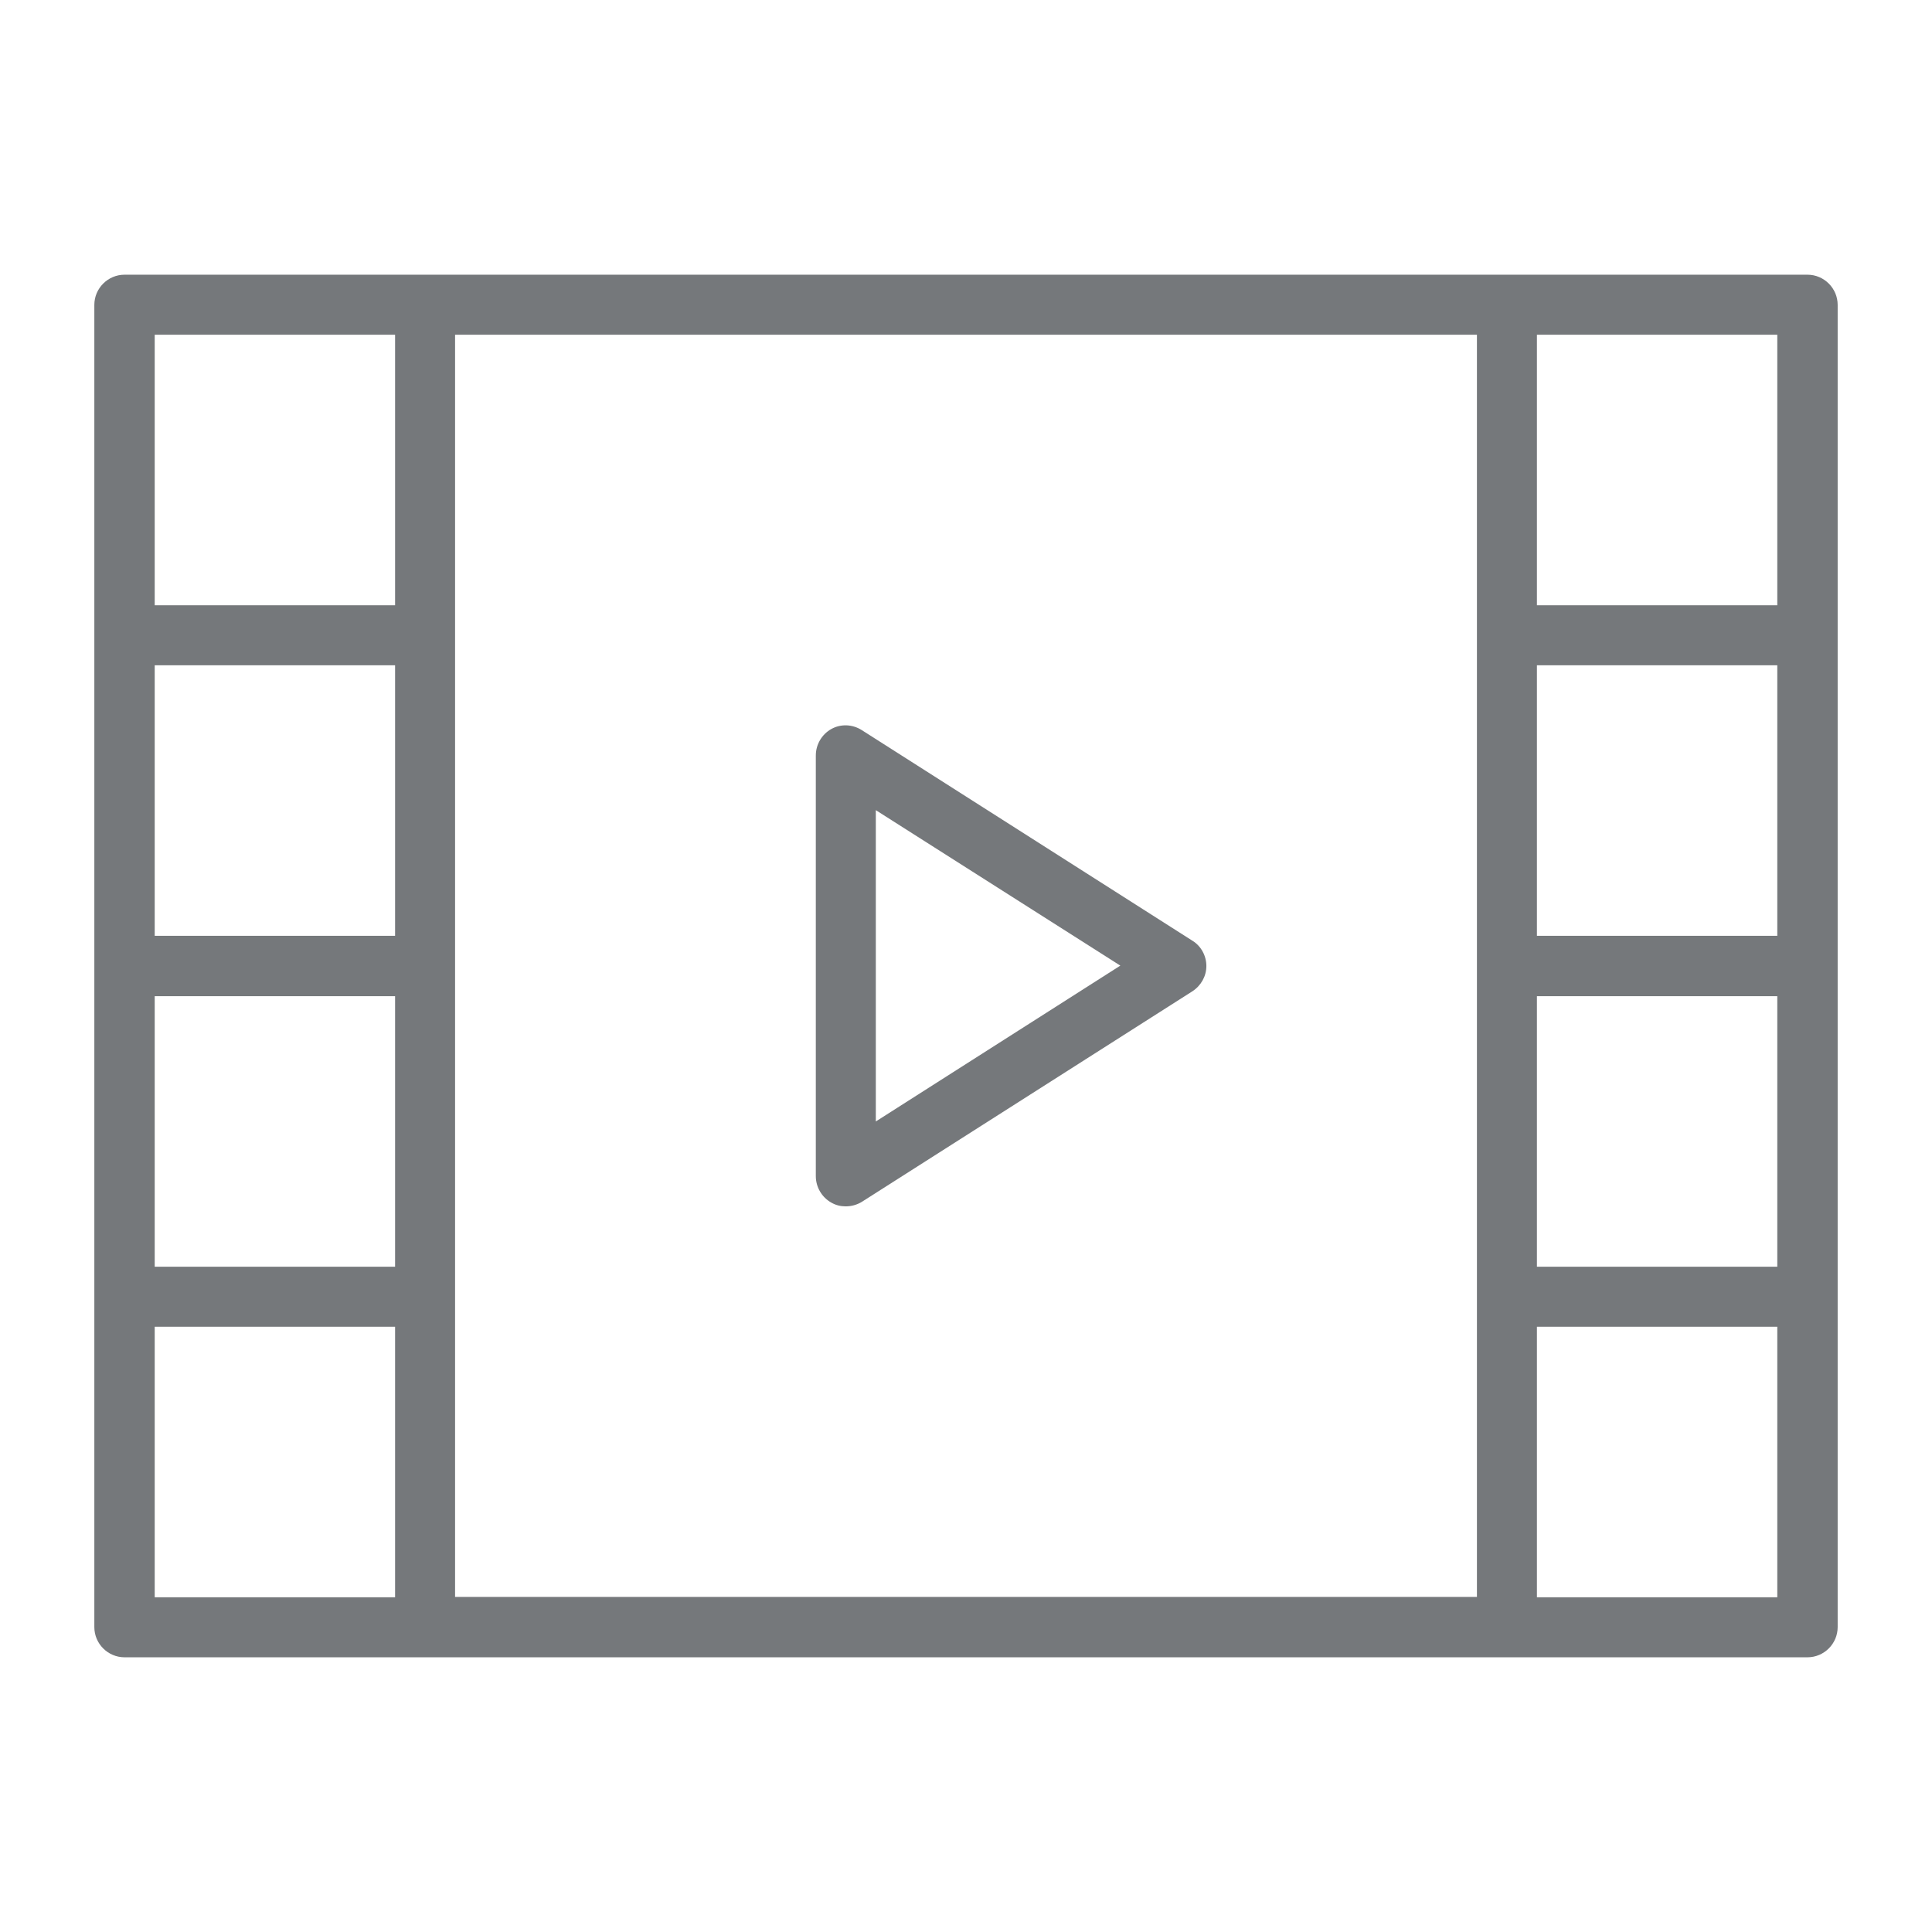 <?xml version="1.0" encoding="utf-8"?>
<!-- Generator: Adobe Illustrator 23.0.2, SVG Export Plug-In . SVG Version: 6.00 Build 0)  -->
<svg version="1.1" id="Capa_1" xmlns="http://www.w3.org/2000/svg" xmlns:xlink="http://www.w3.org/1999/xlink" x="0px" y="0px"
	 viewBox="0 0 512 512" style="enable-background:new 0 0 512 512;" xml:space="preserve">
<style type="text/css">
	.st0{fill:#75787B;}
</style>
<g>
	<path class="st0" d="M316,249.3l-87.6-55.8c-2.5-1.6-5.6-1.7-8.1-0.3c-2.5,1.4-4.1,4.1-4.1,7v111.5c0,2.9,1.6,5.6,4.1,7
		c1.2,0.7,2.5,1,3.8,1c1.5,0,3-0.4,4.3-1.2l87.6-55.8c2.3-1.5,3.7-4,3.7-6.7C319.7,253.3,318.3,250.7,316,249.3z M232.1,297.2v-82.5
		l64.8,41.2L232.1,297.2z"/>
	<path class="st0" d="M479,72.8h-79.6H112.6H33c-4.4,0-8,3.6-8,8v87.6V256v87.6v87.6c0,4.4,3.6,8,8,8h79.6h286.7H479
		c4.4,0,8-3.6,8-8v-87.6V256v-87.6V80.8C487,76.4,483.4,72.8,479,72.8z M104.7,248H41v-71.7h63.7V248z M41,264h63.7v71.7H41V264z
		 M120.6,343.6V256v-87.6V88.7h270.8v79.6V256v87.6v79.6H120.6V343.6z M471,248h-63.7v-71.7H471V248z M407.3,264H471v71.7h-63.7V264
		z M471,88.7v71.7h-63.7V88.7H471z M41,88.7h63.7v71.7H41V88.7z M41,423.3v-71.7h63.7v71.7H41z M471,423.3h-63.7v-71.7H471V423.3z"
		/>
</g>
</svg>
